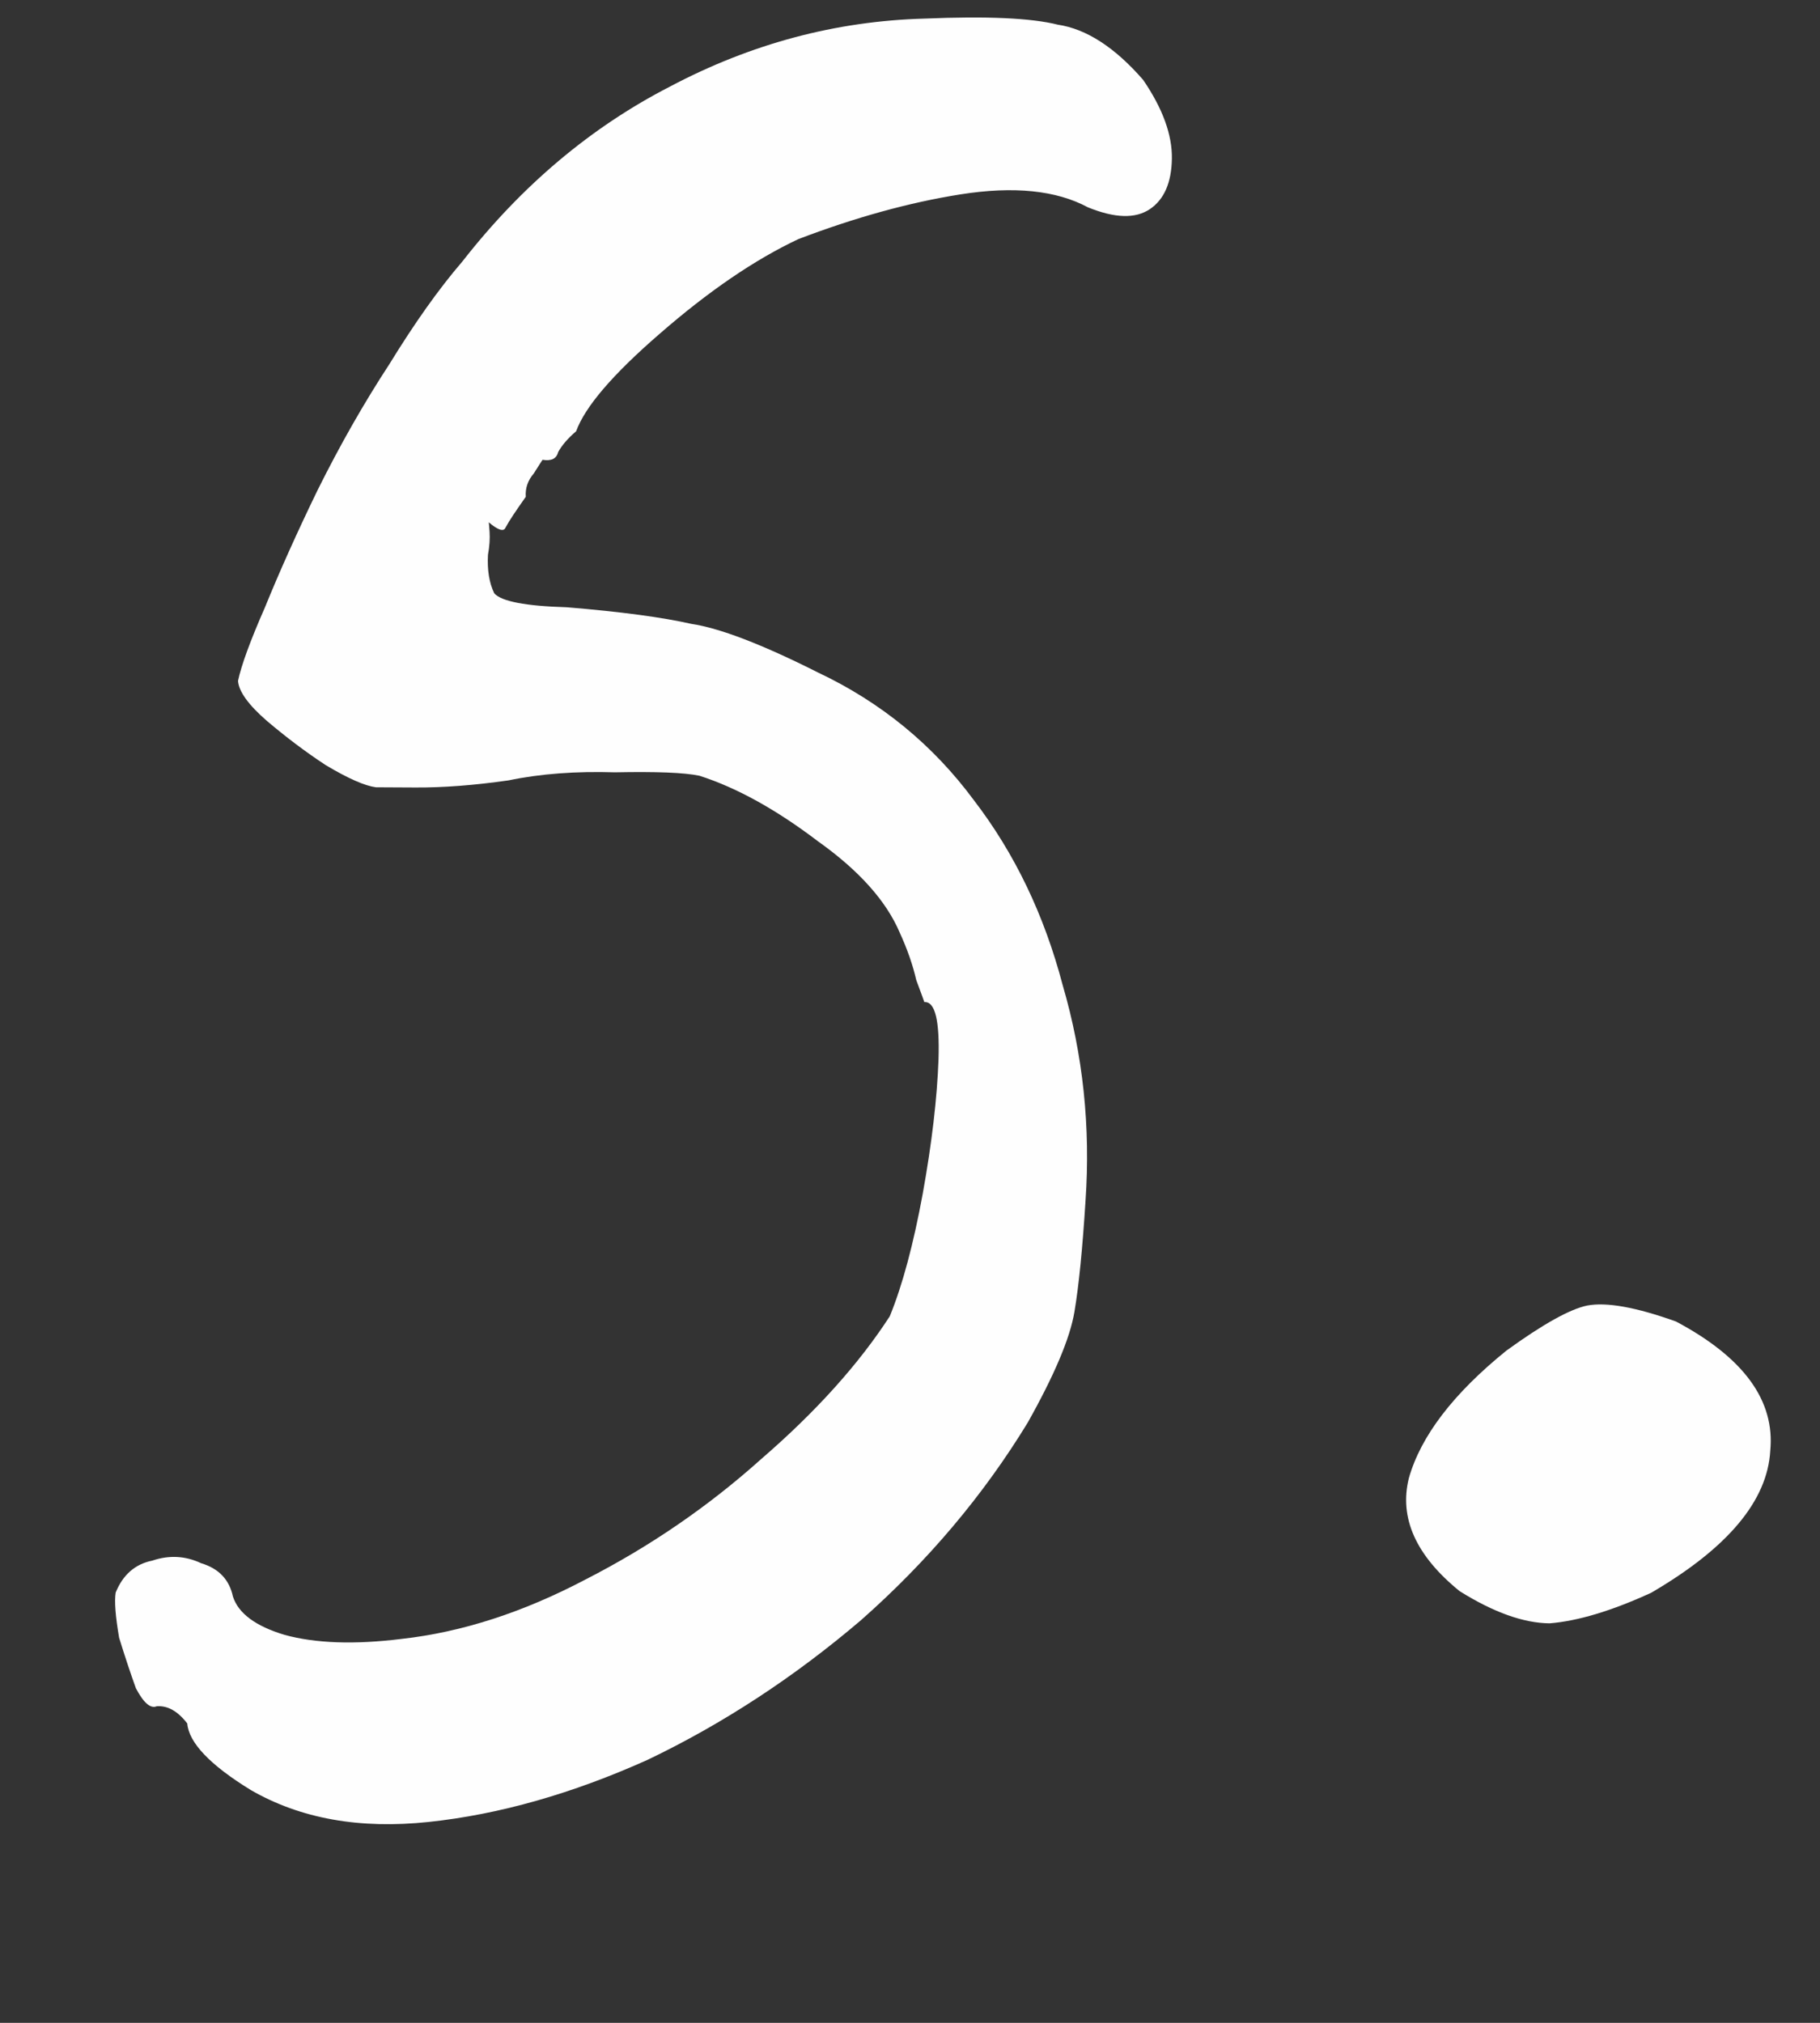 <?xml version="1.0" encoding="UTF-8"?> <svg xmlns="http://www.w3.org/2000/svg" width="9" height="10" viewBox="0 0 9 10" fill="none"><rect x="0" y="0" width="9" height="10" fill="#333333" stroke="none"/><path d="M8.165 7.874C7.969 7.964 7.801 8.014 7.663 8.025C7.535 8.024 7.386 7.971 7.218 7.866C7.001 7.69 6.918 7.503 6.967 7.307C7.026 7.099 7.187 6.889 7.449 6.677C7.631 6.545 7.765 6.471 7.849 6.454C7.944 6.436 8.09 6.462 8.288 6.533C8.623 6.711 8.778 6.924 8.754 7.172C8.74 7.419 8.544 7.653 8.165 7.874Z" fill="#FEFEFE"></path><path d="M1.24 8.849C1.038 8.725 0.934 8.615 0.926 8.52C0.879 8.459 0.829 8.431 0.775 8.435C0.744 8.448 0.71 8.418 0.672 8.346C0.646 8.274 0.618 8.19 0.589 8.096C0.571 7.99 0.565 7.916 0.572 7.873C0.608 7.784 0.669 7.732 0.753 7.715C0.836 7.687 0.917 7.691 0.995 7.728C1.082 7.754 1.134 7.809 1.152 7.893C1.179 7.976 1.264 8.039 1.407 8.082C1.56 8.124 1.753 8.131 1.986 8.102C2.283 8.069 2.586 7.971 2.894 7.809C3.213 7.646 3.503 7.447 3.764 7.213C4.035 6.979 4.247 6.743 4.4 6.507C4.463 6.353 4.517 6.151 4.563 5.901C4.608 5.652 4.634 5.43 4.641 5.237C4.647 5.044 4.624 4.95 4.571 4.954C4.571 4.954 4.558 4.917 4.531 4.845C4.514 4.771 4.487 4.693 4.449 4.61C4.383 4.455 4.249 4.304 4.045 4.159C3.841 4.004 3.646 3.895 3.459 3.835C3.383 3.819 3.244 3.814 3.041 3.818C2.848 3.812 2.672 3.825 2.514 3.858C2.345 3.882 2.191 3.894 2.052 3.893C1.923 3.892 1.859 3.892 1.859 3.892C1.805 3.885 1.722 3.849 1.61 3.782C1.508 3.715 1.412 3.642 1.32 3.564C1.229 3.485 1.181 3.419 1.177 3.366C1.193 3.29 1.237 3.169 1.31 3.003C1.382 2.826 1.469 2.632 1.571 2.422C1.682 2.199 1.8 1.992 1.925 1.801C2.049 1.599 2.169 1.429 2.287 1.292C2.58 0.917 2.922 0.629 3.313 0.428C3.714 0.216 4.133 0.104 4.571 0.092C4.88 0.079 5.1 0.089 5.231 0.122C5.372 0.143 5.513 0.234 5.653 0.395C5.75 0.537 5.797 0.667 5.795 0.785C5.793 0.903 5.757 0.986 5.686 1.034C5.614 1.082 5.513 1.079 5.38 1.025C5.224 0.941 5.014 0.919 4.749 0.961C4.496 1.001 4.229 1.075 3.948 1.182C3.731 1.284 3.502 1.441 3.261 1.651C3.03 1.851 2.893 2.011 2.849 2.132C2.808 2.167 2.779 2.201 2.76 2.235C2.752 2.268 2.726 2.28 2.683 2.273C2.683 2.273 2.668 2.295 2.64 2.34C2.61 2.375 2.597 2.413 2.6 2.456C2.552 2.524 2.518 2.574 2.5 2.608C2.491 2.63 2.463 2.621 2.417 2.582C2.417 2.582 2.419 2.598 2.421 2.63C2.423 2.662 2.421 2.699 2.413 2.743C2.409 2.818 2.419 2.881 2.444 2.933C2.479 2.973 2.599 2.996 2.802 3.002C3.071 3.024 3.277 3.052 3.418 3.084C3.559 3.105 3.768 3.185 4.046 3.325C4.357 3.472 4.614 3.683 4.816 3.956C5.018 4.219 5.164 4.524 5.255 4.87C5.356 5.215 5.393 5.571 5.368 5.936C5.353 6.173 5.335 6.356 5.313 6.486C5.291 6.616 5.214 6.798 5.082 7.033C4.863 7.392 4.588 7.718 4.257 8.01C3.926 8.292 3.574 8.522 3.202 8.7C2.83 8.867 2.469 8.97 2.119 9.007C1.779 9.043 1.486 8.991 1.24 8.849Z" fill="#FEFEFE"></path></svg> 